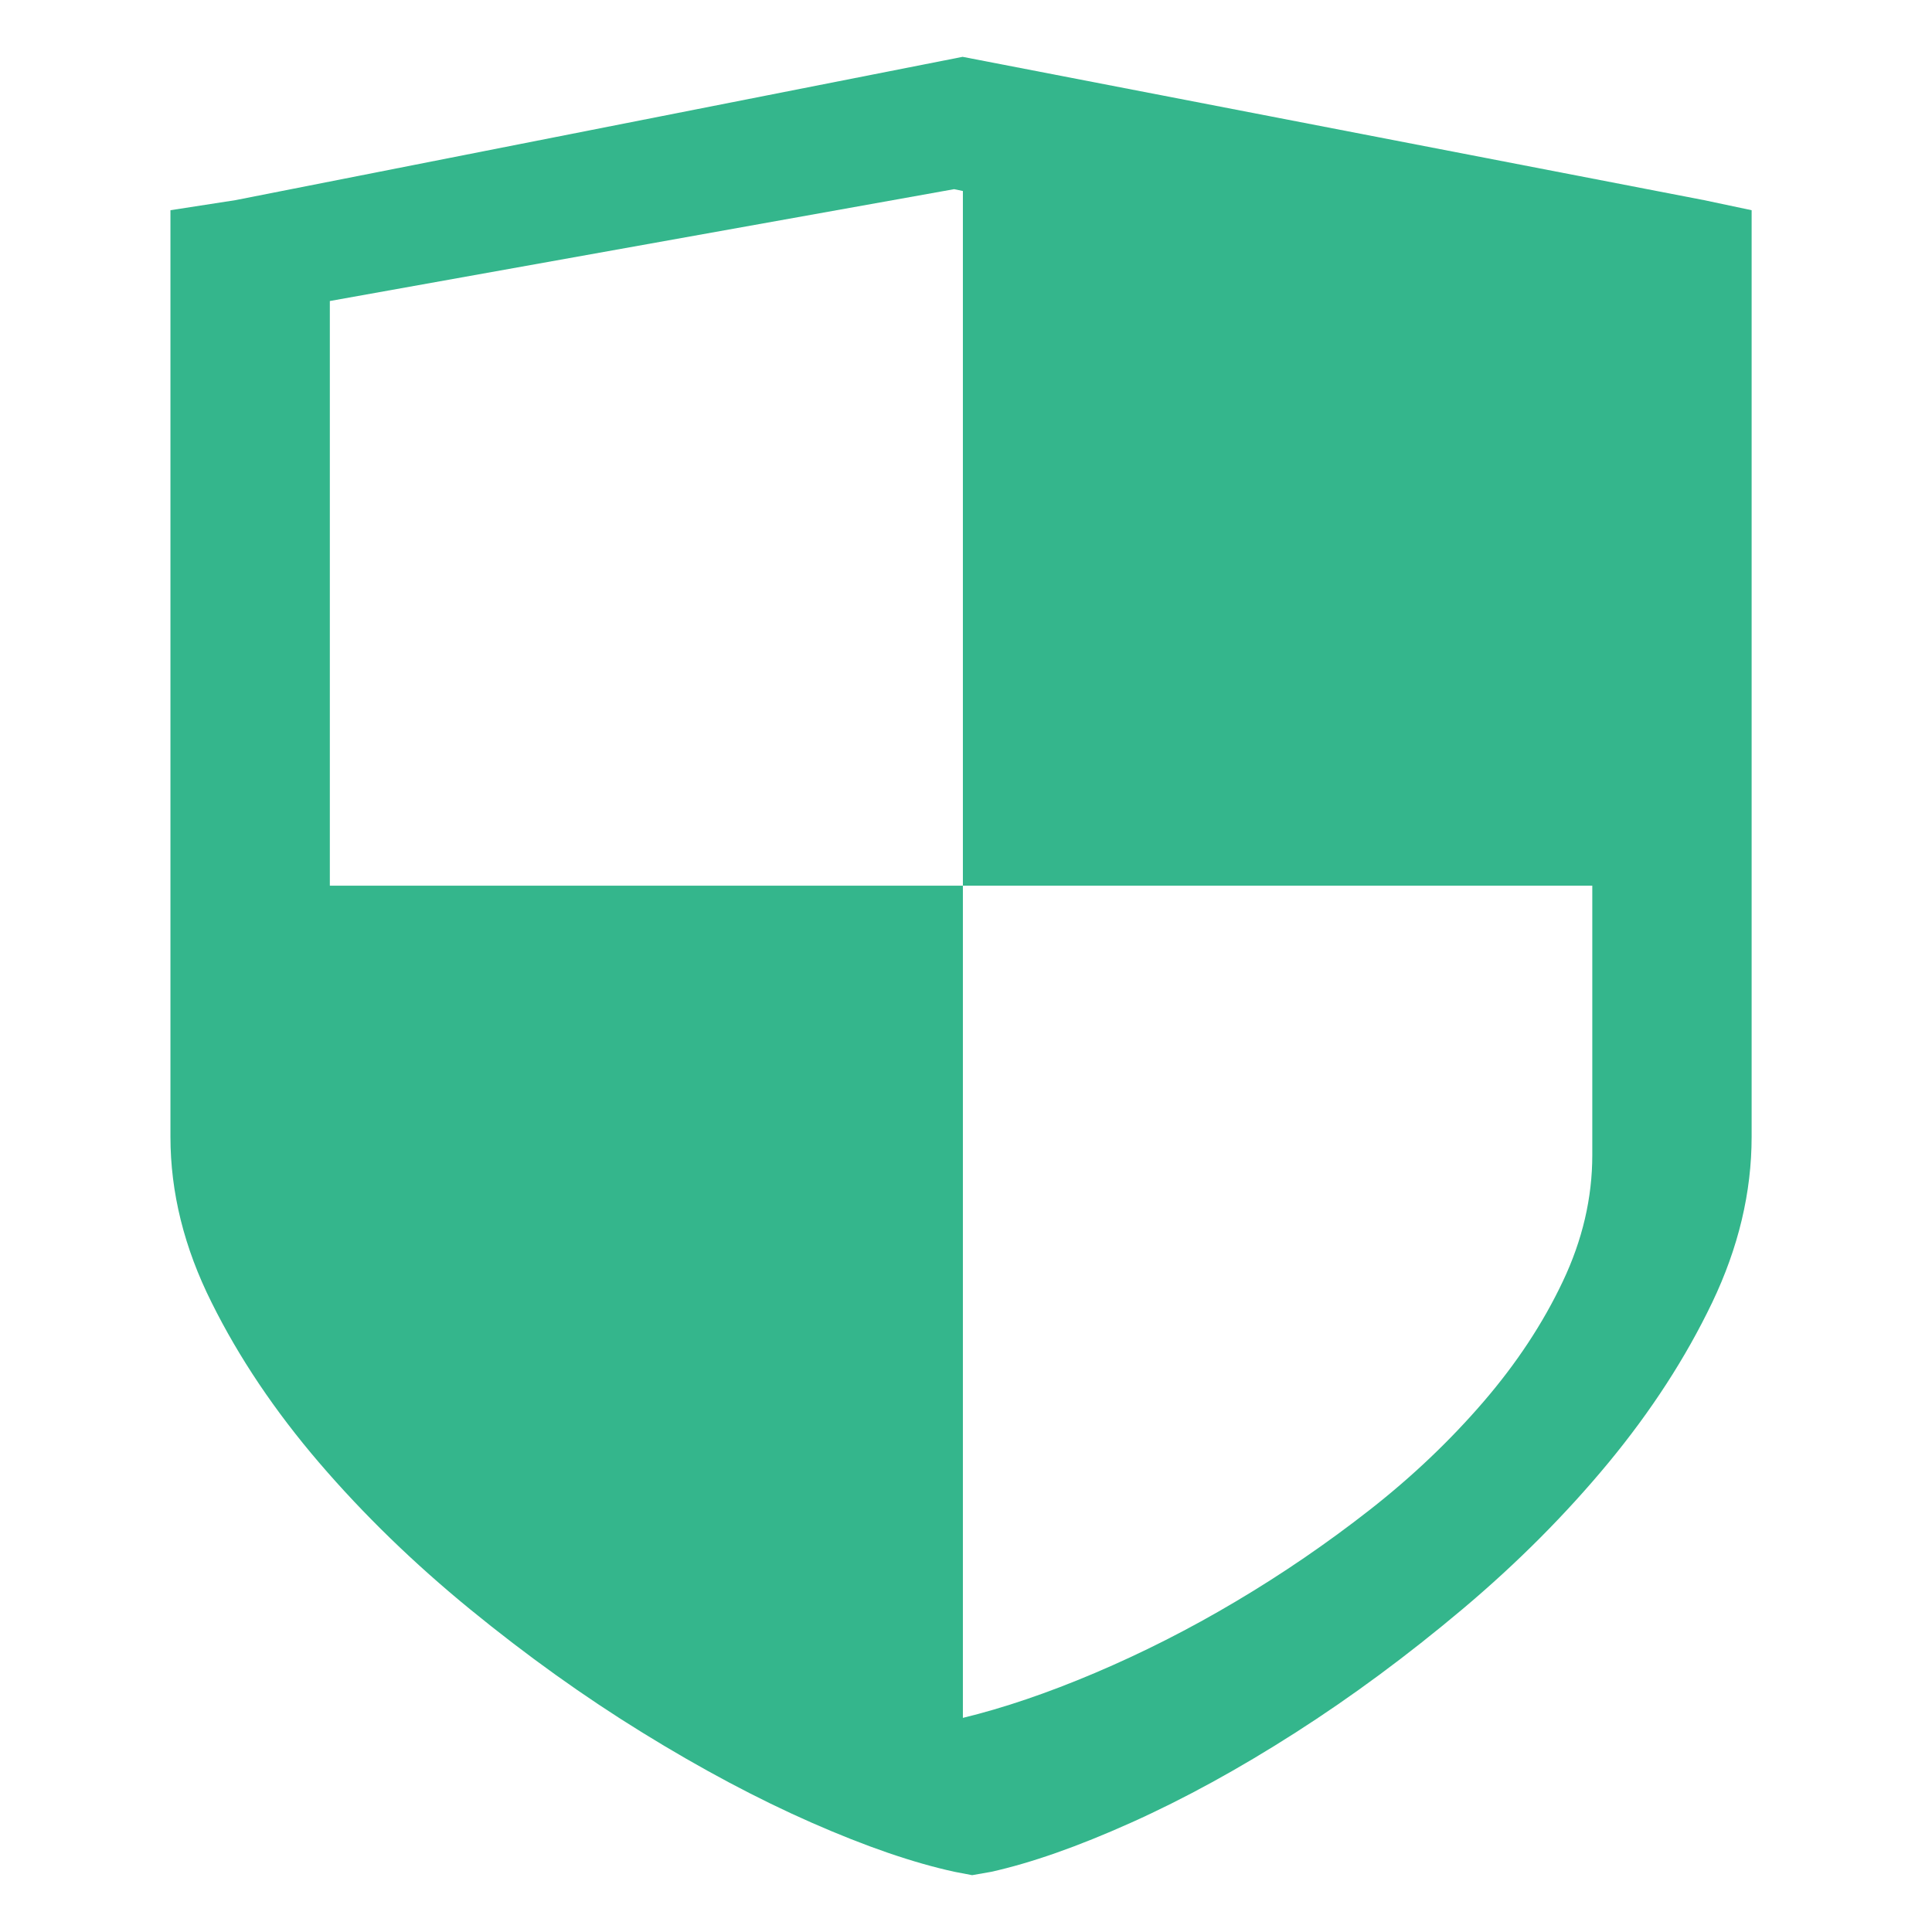 <?xml version="1.0" encoding="UTF-8"?>
<svg width="36px" height="36px" viewBox="0 0 36 36" version="1.1" xmlns="http://www.w3.org/2000/svg" xmlns:xlink="http://www.w3.org/1999/xlink">
    <title>100%-secure</title>
    <g id="页面-1" stroke="none" stroke-width="1" fill="none" fill-rule="evenodd">
        <g id="pricing" transform="translate(-462, -1669)">
            <g id="安全-(4)" transform="translate(462, 1669)">
                <rect id="矩形" fill-opacity="0" fill="#D8D8D8" x="0" y="0" width="36" height="36"></rect>
                <path d="M32.639,3.917 C32.639,3.917 32.639,21.183 32.639,21.183 C32.639,22.219 32.393,23.249 31.903,24.273 C31.411,25.299 30.768,26.291 29.973,27.254 C29.177,28.216 28.269,29.128 27.248,29.987 C26.225,30.847 25.19,31.613 24.139,32.285 C23.088,32.958 22.067,33.518 21.075,33.963 C20.084,34.408 19.215,34.713 18.468,34.879 C18.468,34.879 18.114,34.941 18.114,34.941 C18.114,34.941 17.79,34.879 17.79,34.879 C17.024,34.713 16.136,34.408 15.124,33.963 C14.112,33.518 13.061,32.958 11.971,32.285 C10.881,31.613 9.812,30.847 8.76,29.987 C7.709,29.128 6.771,28.216 5.946,27.254 C5.121,26.291 4.454,25.299 3.944,24.273 C3.431,23.249 3.176,22.219 3.176,21.183 C3.176,21.183 3.176,3.917 3.176,3.917 C3.176,3.917 4.384,3.73 4.384,3.73 C4.384,3.73 17.937,1.059 17.937,1.059 C17.937,1.059 31.755,3.73 31.755,3.73 C31.755,3.73 32.639,3.917 32.639,3.917 C32.639,3.917 32.639,3.917 32.639,3.917 Z M17.942,3.559 C17.942,3.559 17.778,3.525 17.778,3.525 C17.778,3.525 6.146,5.609 6.146,5.609 C6.146,5.609 6.146,16.503 6.146,16.503 C6.146,16.503 17.942,16.503 17.942,16.503 C17.942,16.503 17.942,3.559 17.942,3.559 C17.942,3.559 17.942,3.559 17.942,3.559 Z M29.67,16.503 C29.67,16.503 17.942,16.503 17.942,16.503 C17.942,16.503 17.942,32.01 17.942,32.01 C18.696,31.827 19.517,31.549 20.403,31.173 C21.289,30.797 22.164,30.354 23.027,29.841 C23.892,29.328 24.723,28.76 25.523,28.134 C26.323,27.508 27.028,26.834 27.645,26.117 C28.261,25.401 28.752,24.656 29.119,23.881 C29.487,23.107 29.67,22.321 29.67,21.524 C29.67,21.524 29.67,16.503 29.67,16.503 C29.67,16.503 29.67,16.503 29.67,16.503 Z" id="形状" fill="#34B68C" fill-rule="nonzero"></path>
            </g>
        </g>
    </g>
</svg>